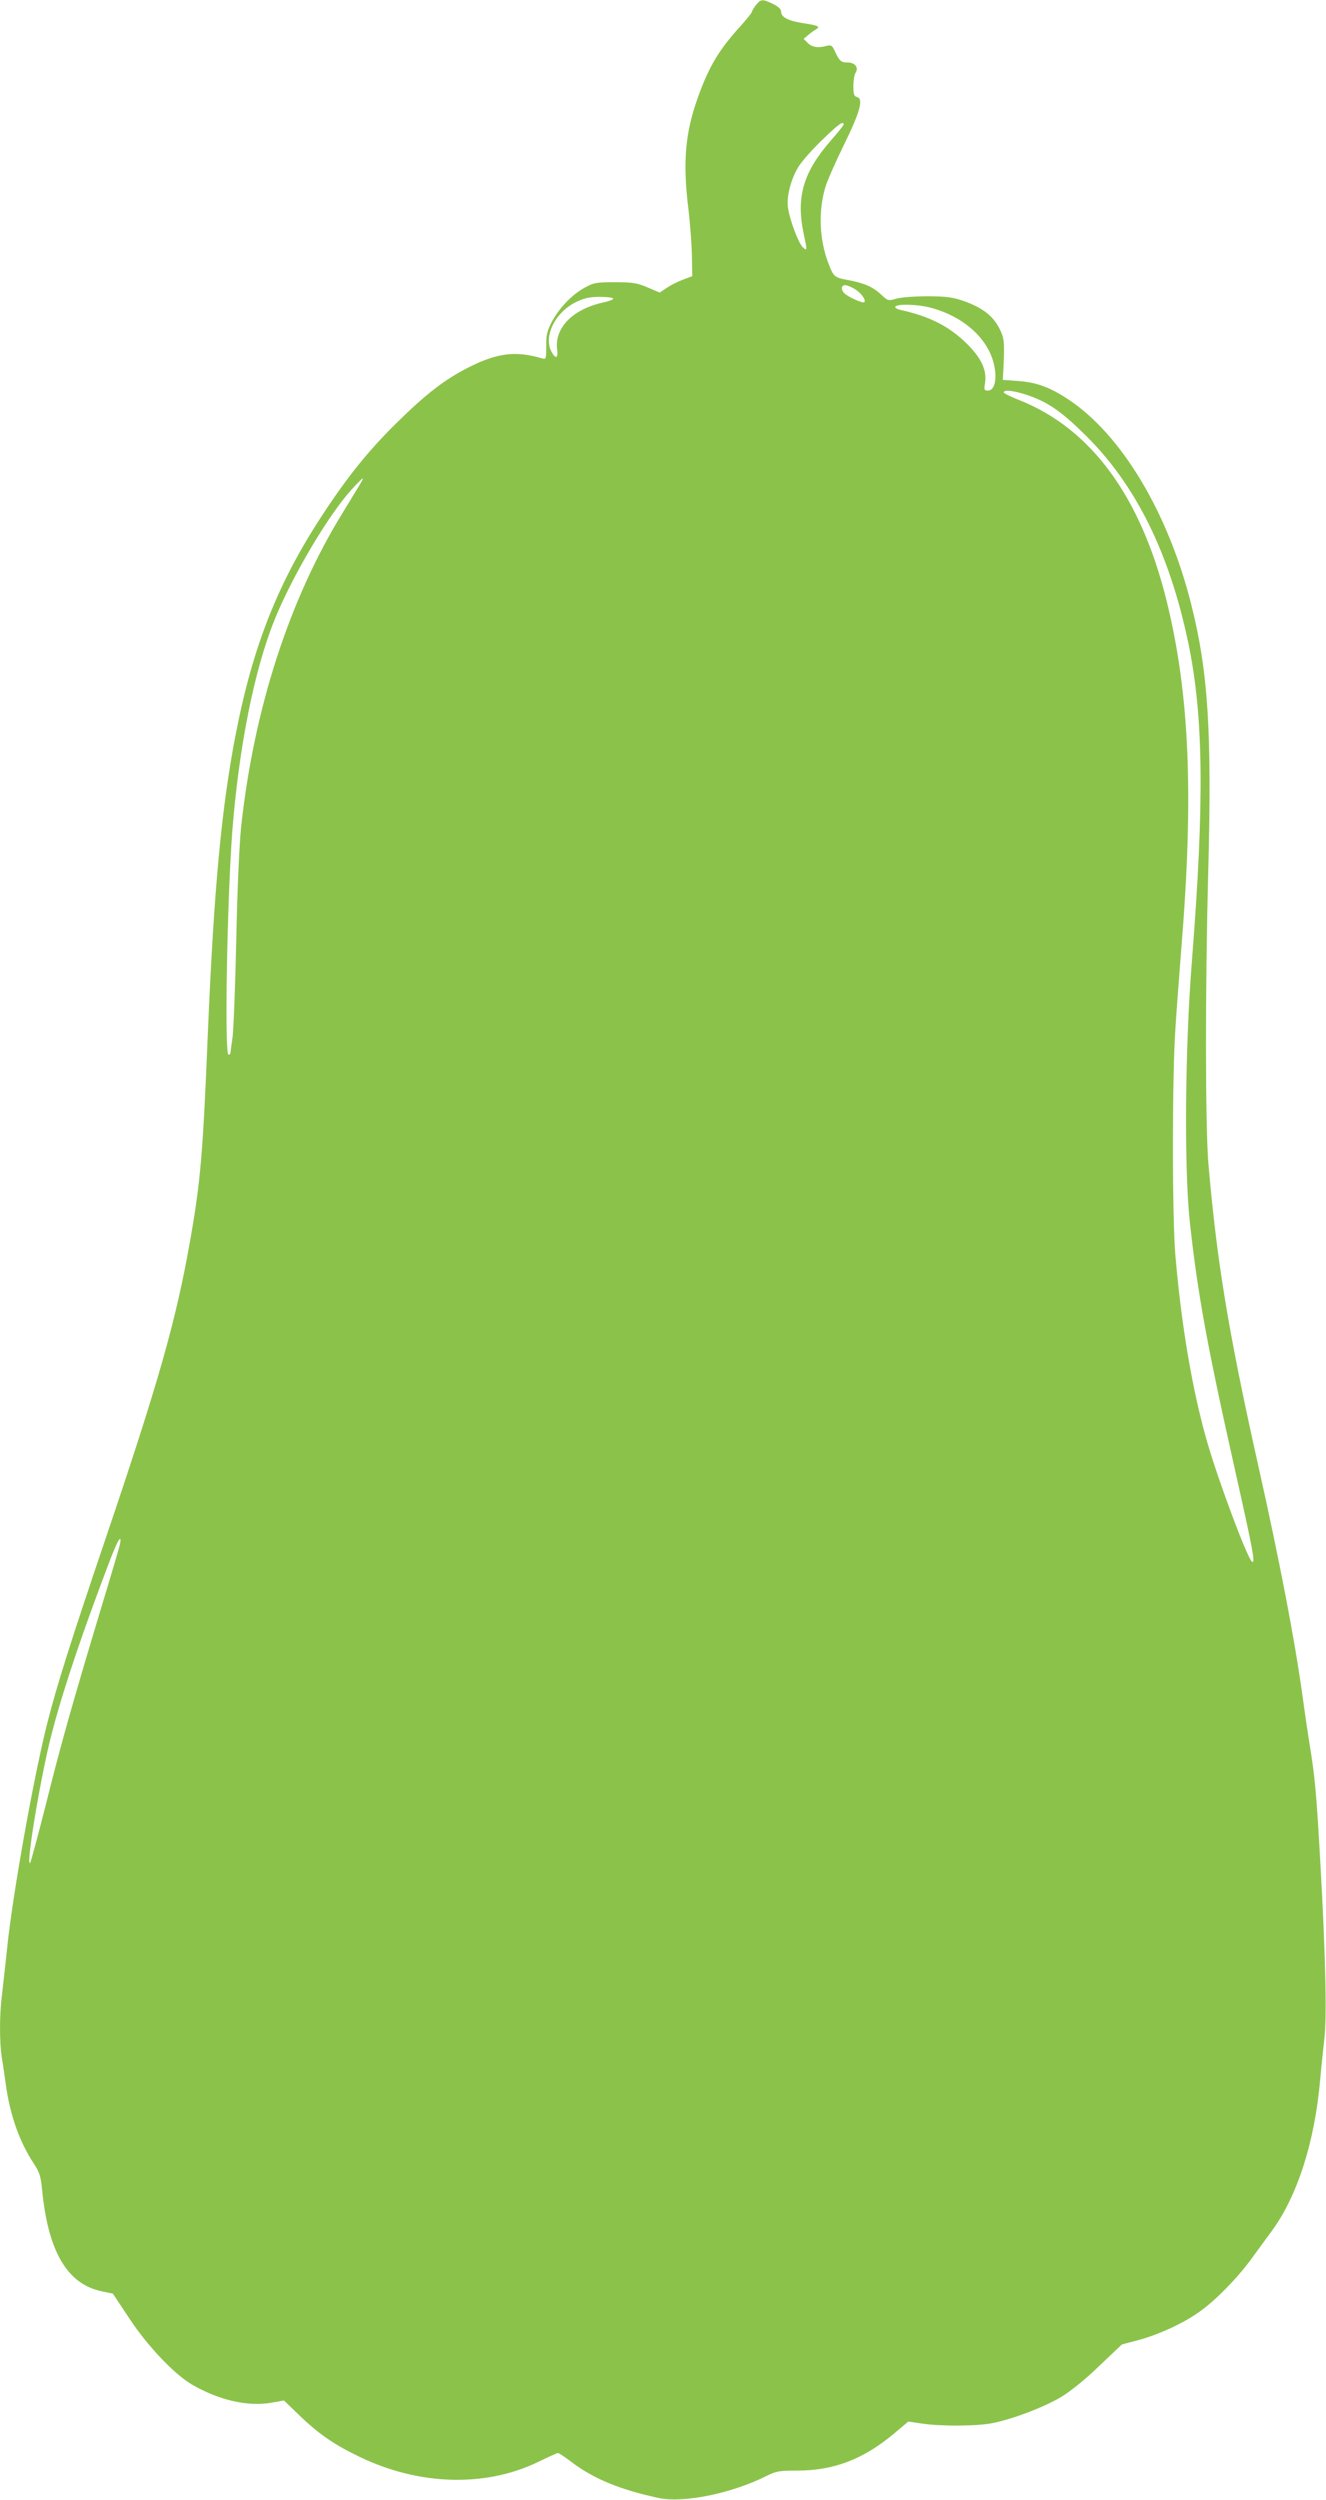 <?xml version="1.0" standalone="no"?>
<!DOCTYPE svg PUBLIC "-//W3C//DTD SVG 20010904//EN"
 "http://www.w3.org/TR/2001/REC-SVG-20010904/DTD/svg10.dtd">
<svg version="1.0" xmlns="http://www.w3.org/2000/svg"
 width="679pt" height="1280pt" viewBox="0 0 679 1280"
 preserveAspectRatio="xMidYMid meet">
<g transform="translate(0,1280) scale(0.1,-0.1)"
fill="#8bc34a" stroke="none">
<path d="M3871 12774 c-12 -15 -21 -31 -21 -35 0 -5 -28 -39 -61 -76 -108
-119 -158 -203 -214 -358 -67 -186 -80 -335 -49 -583 8 -70 16 -174 17 -232
l2 -104 -48 -18 c-27 -10 -64 -29 -83 -42 l-36 -24 -61 26 c-54 23 -76 27
-167 27 -98 0 -109 -2 -158 -29 -65 -36 -131 -106 -168 -177 -23 -45 -28 -66
-27 -122 0 -65 -1 -68 -21 -62 -129 38 -220 29 -354 -35 -125 -60 -222 -131
-365 -270 -153 -147 -264 -282 -393 -477 -237 -356 -369 -686 -458 -1148 -72
-372 -111 -795 -141 -1510 -26 -636 -38 -774 -91 -1075 -73 -414 -160 -720
-434 -1530 -182 -537 -251 -757 -299 -947 -70 -278 -178 -883 -205 -1153 -9
-85 -21 -191 -26 -235 -13 -101 -13 -240 -1 -319 6 -34 15 -97 21 -141 22
-157 70 -292 143 -403 29 -44 36 -66 42 -128 30 -320 128 -489 306 -526 l57
-12 83 -125 c94 -143 229 -285 321 -340 138 -80 284 -114 405 -94 l67 12 81
-78 c100 -96 178 -149 309 -212 305 -146 643 -155 913 -24 51 25 96 45 100 45
5 0 35 -20 68 -45 113 -86 245 -141 446 -185 128 -28 377 23 557 114 46 23 63
26 155 26 186 0 337 58 492 187 l76 64 69 -10 c98 -15 287 -14 367 3 108 23
259 81 347 133 49 30 124 90 195 159 l116 110 84 22 c103 28 233 87 314 146
80 56 192 171 262 266 30 41 78 107 106 145 132 179 221 456 249 775 6 69 16
161 21 205 14 107 7 428 -19 890 -21 376 -28 454 -57 630 -8 50 -24 158 -35
240 -41 295 -116 686 -230 1195 -150 672 -209 1032 -252 1530 -16 189 -17 900
-1 1495 19 722 0 1024 -87 1370 -118 470 -356 868 -628 1049 -95 63 -163 88
-257 95 l-80 6 2 35 c7 131 6 170 -7 201 -33 83 -90 132 -202 170 -50 17 -87
22 -178 22 -63 0 -135 -5 -159 -12 -42 -12 -45 -11 -75 17 -44 42 -86 61 -168
77 -77 14 -79 16 -108 92 -44 118 -50 262 -14 383 8 30 51 127 94 215 84 171
103 239 69 248 -16 4 -19 15 -19 56 0 28 5 60 12 70 16 26 -5 51 -41 51 -34 0
-42 7 -64 54 -16 34 -20 37 -45 31 -42 -12 -75 -7 -97 16 l-20 20 24 20 c13
11 31 24 40 29 24 13 10 20 -65 31 -78 12 -114 31 -114 59 0 13 -14 26 -42 40
-54 26 -62 25 -87 -6z m449 -611 c0 -5 -30 -42 -66 -83 -141 -162 -178 -289
-139 -475 19 -89 19 -92 -4 -71 -22 20 -67 139 -76 203 -9 59 18 158 61 220
20 28 73 88 120 132 76 74 104 94 104 74z m57 -843 c32 -19 59 -57 49 -67 -7
-8 -84 27 -102 45 -19 19 -17 42 4 42 9 0 31 -9 49 -20z m-1237 -49 c0 -5 -23
-14 -52 -20 -156 -34 -250 -131 -235 -241 6 -46 -9 -50 -30 -9 -41 80 23 205
132 255 37 18 68 24 118 24 37 0 67 -4 67 -9z m1624 -46 c182 -48 313 -174
331 -320 8 -62 -7 -105 -36 -105 -19 0 -21 4 -15 39 10 65 -18 127 -93 201
-90 89 -191 141 -344 174 -15 4 -25 11 -22 16 9 15 114 12 179 -5z m497 -448
c106 -36 176 -85 299 -207 256 -253 428 -601 524 -1058 79 -376 84 -813 19
-1637 -35 -439 -40 -1063 -10 -1335 40 -364 86 -620 232 -1271 93 -415 104
-476 86 -465 -23 15 -172 413 -231 618 -74 260 -130 586 -161 948 -17 187 -17
925 0 1165 6 99 21 288 31 420 63 773 41 1292 -75 1764 -132 537 -386 884
-752 1031 -46 18 -83 36 -83 41 0 15 53 9 121 -14z m-3419 -459 c-11 -18 -50
-82 -87 -143 -273 -443 -454 -1001 -520 -1606 -9 -86 -20 -319 -25 -574 -5
-236 -14 -464 -19 -505 -6 -41 -11 -78 -11 -82 0 -5 -4 -8 -10 -8 -21 0 -7
796 20 1150 34 427 112 818 215 1074 90 224 277 540 396 670 28 31 53 56 56
56 3 0 -4 -15 -15 -32z m-1228 -5425 c-3 -16 -48 -168 -100 -339 -145 -483
-200 -676 -279 -993 -41 -161 -77 -296 -81 -300 -23 -21 54 444 110 659 45
177 128 431 233 715 83 225 108 285 118 285 3 0 3 -12 -1 -27z"/>
</g>
</svg>
